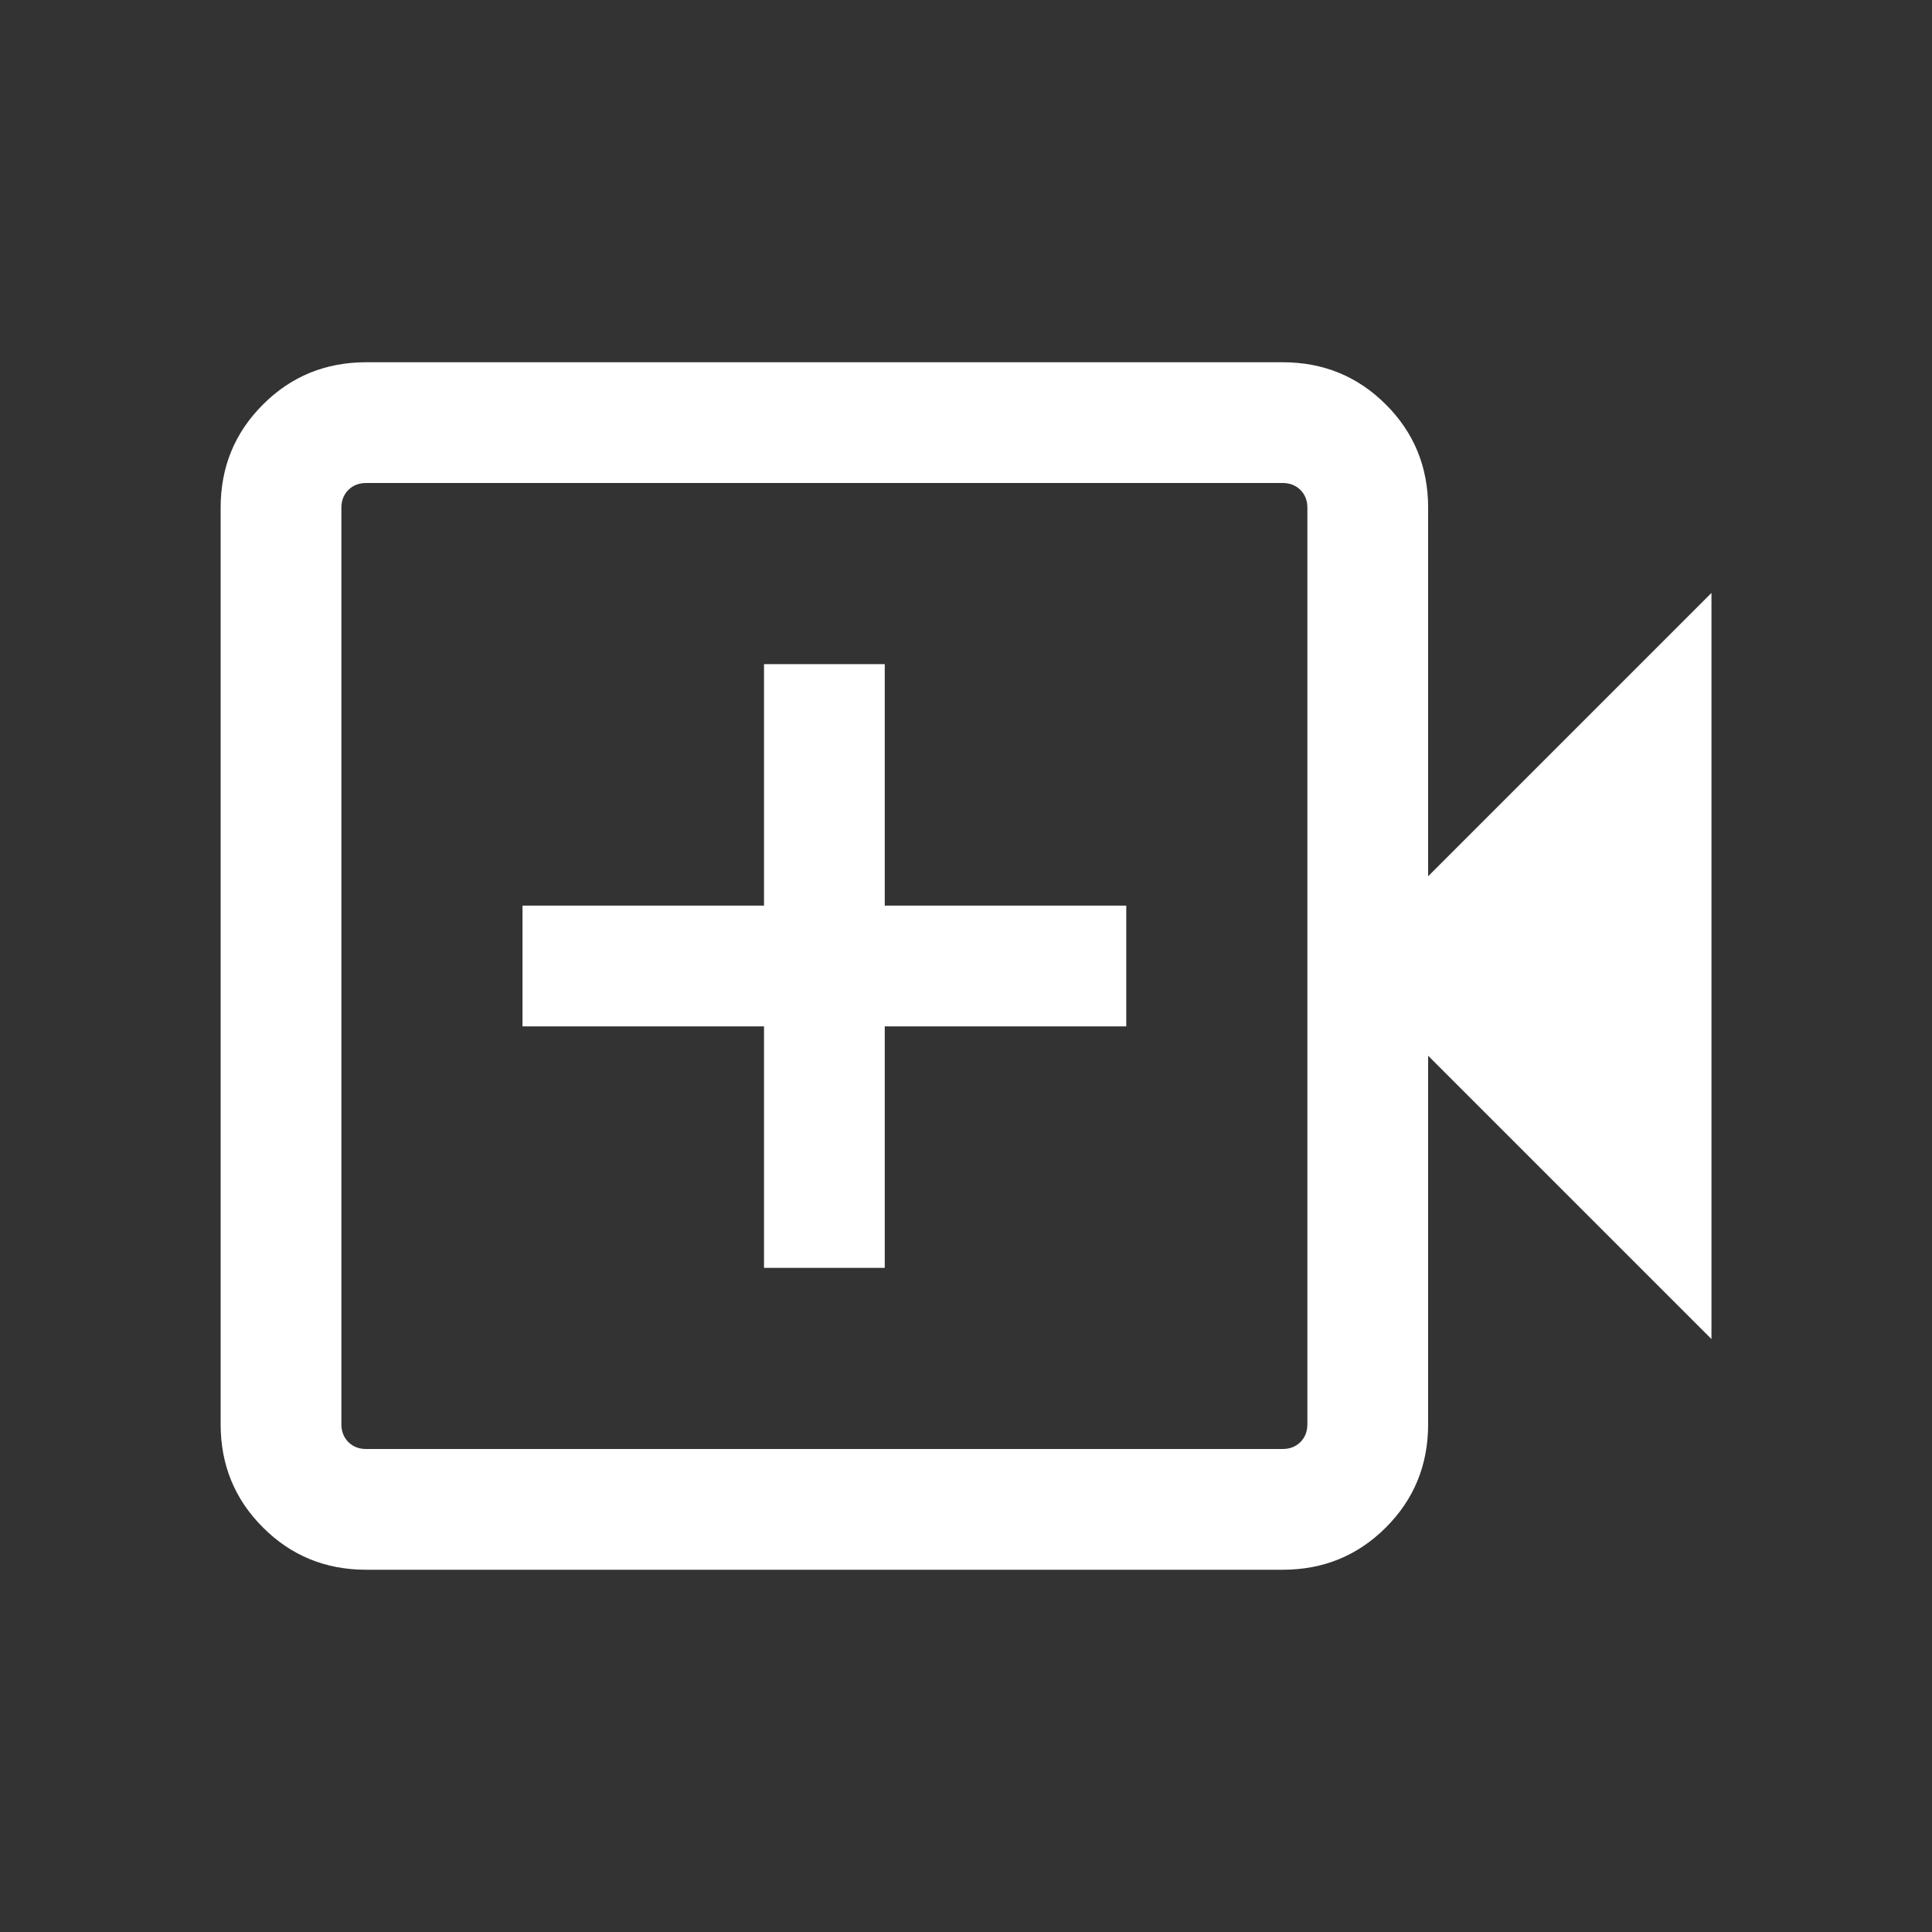 <svg width="20" height="20" viewBox="0 0 20 20" fill="none" xmlns="http://www.w3.org/2000/svg">
<rect x="0" y="0" width="20" height="20" fill="#333333" stroke="none"/>
<mask id="mask0_2601_6028" style="mask-type:alpha" maskUnits="userSpaceOnUse" x="0" y="0" width="20" height="20">
<rect width="20" height="20" fill="#D9D9D9"/>
</mask>
<g mask="url(#mask0_2601_6028)">
<path d="M7.909 13.125H9.159V10.625H11.659V9.375H9.159V6.875H7.909V9.375H5.409V10.625H7.909V13.125ZM3.791 16.25C3.37 16.25 3.013 16.104 2.722 15.812C2.43 15.521 2.284 15.165 2.284 14.743V5.256C2.284 4.835 2.43 4.479 2.722 4.188C3.013 3.896 3.37 3.75 3.791 3.75H13.278C13.699 3.75 14.055 3.896 14.347 4.188C14.638 4.479 14.784 4.835 14.784 5.256V9.071L17.717 6.138V13.862L14.784 10.929V14.743C14.784 15.165 14.638 15.521 14.347 15.812C14.055 16.104 13.699 16.25 13.278 16.25H3.791ZM3.791 15H13.278C13.352 15 13.414 14.976 13.462 14.928C13.51 14.88 13.534 14.818 13.534 14.743V5.256C13.534 5.182 13.51 5.12 13.462 5.072C13.414 5.024 13.352 5 13.278 5H3.791C3.716 5 3.654 5.024 3.606 5.072C3.558 5.12 3.534 5.182 3.534 5.256V14.743C3.534 14.818 3.558 14.88 3.606 14.928C3.654 14.976 3.716 15 3.791 15Z" fill="white"/>
</g>
</svg>
